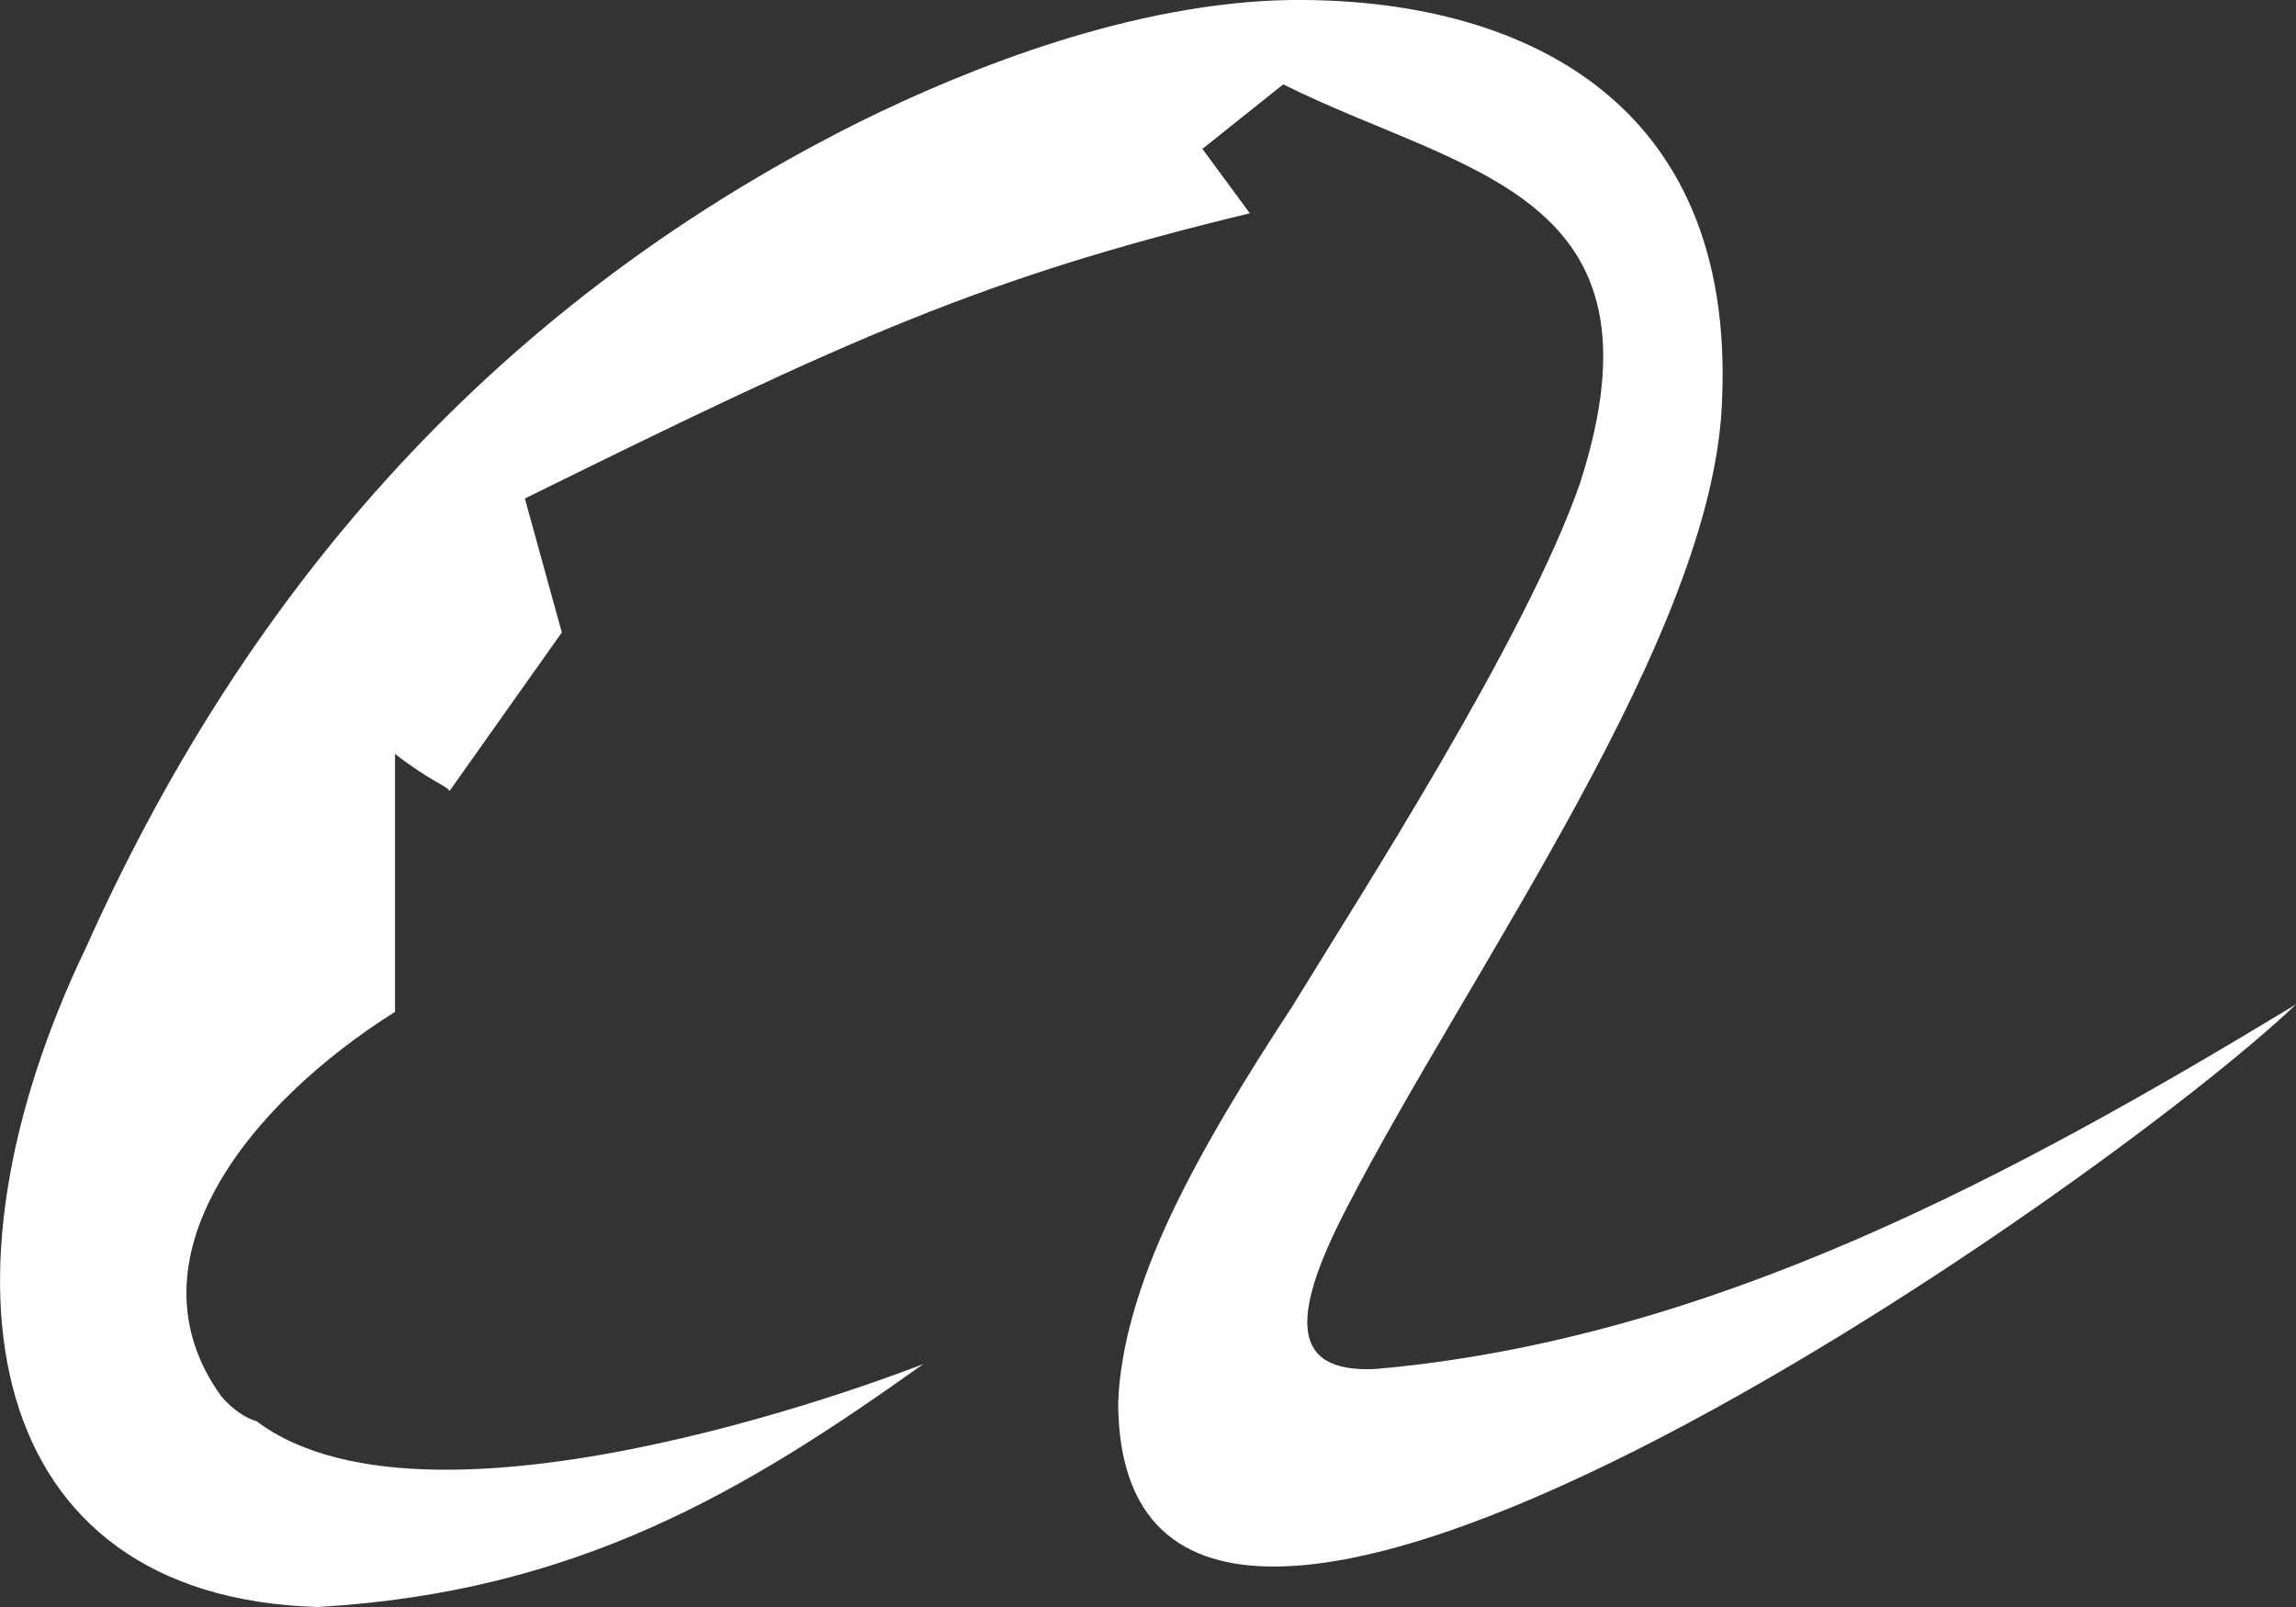 <svg width="20" height="14" viewBox="0 0 20 14" fill="none" xmlns="http://www.w3.org/2000/svg">
<rect x="0" y="0" width="20" height="14" fill="#333333" stroke="none"/>
<path d="M8.043 11.883C6.499 12.985 5.031 13.87 2.768 14C-0.167 13.914 -0.641 11.148 0.75 8.253C2.065 5.315 4.16 2.723 7.493 1.059C8.456 0.584 9.878 0.022 11.239 0C13.211 -0.021 15.123 0.843 15 3.5C14.924 5.531 12.829 8.404 11.743 10.5C11.269 11.408 11.193 11.969 11.988 11.926C14.908 11.667 17.538 10.241 20 8.75C18.349 10.327 9.771 16.355 9.74 12.228C9.756 11.732 9.924 11.17 10.199 10.586C10.474 10.003 10.857 9.377 11.254 8.772C11.835 7.821 13.288 5.574 13.762 4.213C14.587 1.664 12.737 1.513 11.178 0.735L10.474 1.297L10.887 1.858C8.563 2.42 7.416 2.939 4.572 4.343L4.894 5.51L3.915 6.892C3.9 6.849 3.747 6.806 3.441 6.568V8.815C2.172 9.614 1.071 10.975 1.927 12.164C2.019 12.272 2.141 12.358 2.233 12.38C3.808 13.568 8.043 11.883 8.043 11.883Z" fill="white"/>
</svg>
